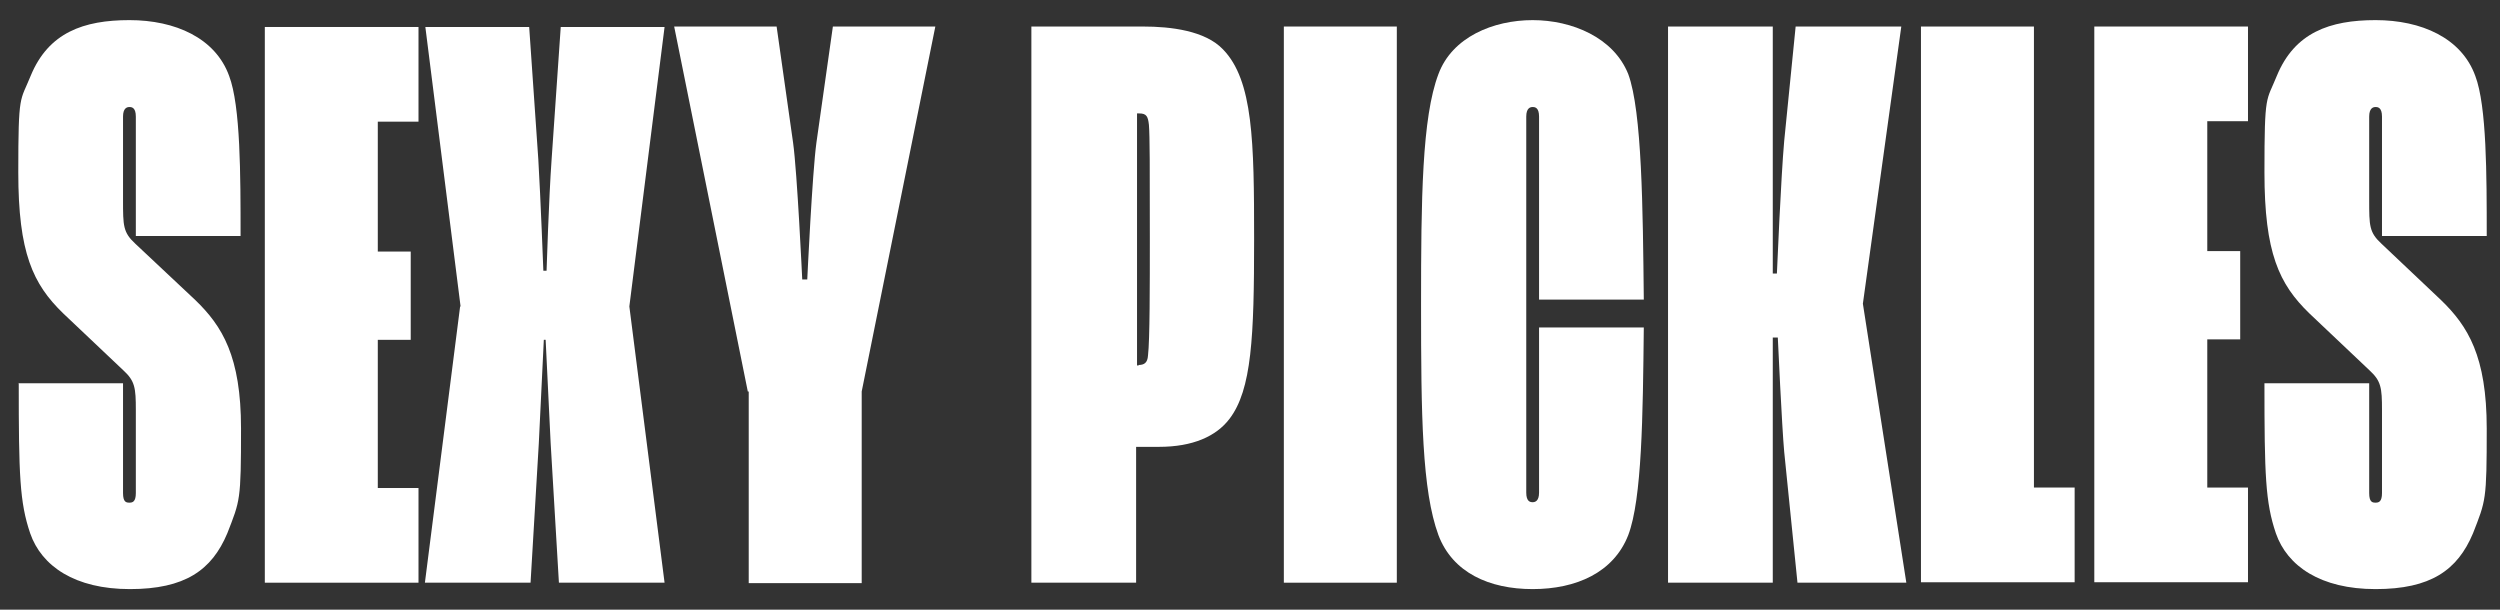 <svg viewBox="0 0 546.6 133.3" version="1.1" xmlns="http://www.w3.org/2000/svg" id="Layer_1">
  
  <rect x="0" y="0" width="546.6" height="133.3" fill="#333333" stroke="none"/>
  
  <defs>
    <style>
      .st0 {
        fill: #fff;
      }
    </style>
  </defs>
  <path d="M225.6,5.8h24.3c6.1,0,13.6.9,17.5,5,6.6,6.8,6.8,20.2,6.8,41.5s-.5,32.9-5.4,39.3c-2.9,3.8-8,6.1-15.4,6.1h-5v29.7h-22.9V5.8h0ZM248.9,79.8c1.2,0,2-.4,2.1-2.1.4-3.2.4-15.7.4-25.4,0-15.7,0-22.5-.2-25-.2-1.8-.5-2.5-2.1-2.5h-.5v55.1h.4s0,0,0,0Z" class="st0"></path>
  <path d="M280.7,5.8h24.7v121.6h-24.7V5.8Z" class="st0"></path>
  <path d="M310.7,66.6c0-23.1.2-40.9,3.8-50.4,3-8.1,12-11.8,20.6-11.8s17.7,3.8,20.9,11.8c3,8.1,3.2,29.5,3.4,49.3h-22.9V25.5c0-2-.9-2.1-1.4-2.1s-1.4.2-1.4,2.1v82.2c0,2,.9,2.1,1.4,2.1s1.4-.2,1.4-2.1v-36.1h22.9c-.2,19.3-.4,37.5-3.4,45.4-3.2,8.2-11.4,11.8-20.9,11.8s-17.5-3.6-20.6-11.8c-3.6-9.8-3.8-26.1-3.8-50.4h0Z" class="st0"></path>
  <path d="M364.7,5.8h22.9v54h.9s.9-21.3,1.6-29l2.5-25h23.1l-8.4,60.6,9.5,61h-23.8l-2.9-28.6c-.5-5.4-1.4-25-1.4-25h-1.1v53.6h-22.9V5.8h0Z" class="st0"></path>
  <path d="M420,5.8h24.7v100.8h8.9v20.7h-33.6V5.8h0Z" class="st0"></path>
  <path d="M457.9,5.8h33.6v20.7h-8.9v28.4h7.2v19.3h-7.2v32.4h8.9v20.7h-33.6V5.8Z" class="st0"></path>
  <path d="M495.1,83.8h22.9v24c0,2,.7,2.1,1.4,2.1s1.4-.2,1.4-2.1v-18.2c0-4.8-.2-6.3-2.7-8.6l-13.2-12.5c-6.6-6.4-9.8-13.2-9.8-30.8s.4-15.4,2.7-21.1c3.9-9.5,11.6-12.2,21.6-12.2s18.8,3.9,21.8,12.2c2.5,6.6,2.5,21.6,2.5,35h-22.9v-26.1c0-2-.9-2.1-1.4-2.1s-1.4.2-1.4,2.1v18.2c0,5.7,0,7.1,2.7,9.6l13,12.3c5.9,5.7,10,12.3,10,28.1s-.2,15.7-3,22.9c-3.4,8.1-9.3,12.2-21.3,12.2s-19.3-5-21.8-12.2c-2.3-6.8-2.5-12.7-2.5-32.9h0s0,0,0,0Z" class="st0"></path>
  <path d="M4,83.8h22.9v24c0,2,.7,2.1,1.4,2.1s1.4-.2,1.4-2.1v-18.2c0-4.8-.2-6.3-2.7-8.6l-13.2-12.5c-6.6-6.4-9.8-13.2-9.8-30.8s.4-15.4,2.7-21.1c3.9-9.5,11.6-12.2,21.6-12.2s18.8,3.9,21.8,12.2c2.5,6.6,2.5,21.6,2.5,35h-22.9v-26.1c0-2-.9-2.1-1.4-2.1s-1.4.2-1.4,2.1v18.2c0,5.7,0,7.1,2.7,9.6l13.1,12.3c5.9,5.7,10,12.3,10,28.1s-.2,15.7-3,22.9c-3.4,8.1-9.3,12.2-21.3,12.2s-19.3-5-21.8-12.2c-2.3-6.8-2.5-12.7-2.5-32.9,0,0,0,0,0,0Z" class="st0"></path>
  <path d="M57.9,5.9h33.6v20.7h-8.9v28.4h7.2v19.3h-7.2v32.4h8.9v20.7h-33.6V5.9Z" class="st0"></path>
  <path d="M100.7,67l-7.7-61.1h22.7l2,29c.5,8.4,1.1,24.3,1.1,24.3h.7s.5-15.9,1.1-24.3l2-29h22.7l-7.7,61.1,7.7,60.4h-23.1l-1.8-30.4c-.2-4.5-1.1-22.7-1.1-22.7h-.4s-.9,18.2-1.1,22.7l-1.8,30.4h-23.1l7.7-60.4s0,0,0,0Z" class="st0"></path>
  <path d="M163.5,85.6L147.4,5.8h22.4l3.6,25.4c.9,6.4,2,29.9,2,29.9h1.1s1.1-23.4,2-29.9l3.6-25.4h22.4l-16.1,79.8v41.9h-24.7v-41.9h0Z" class="st0"></path>
</svg>